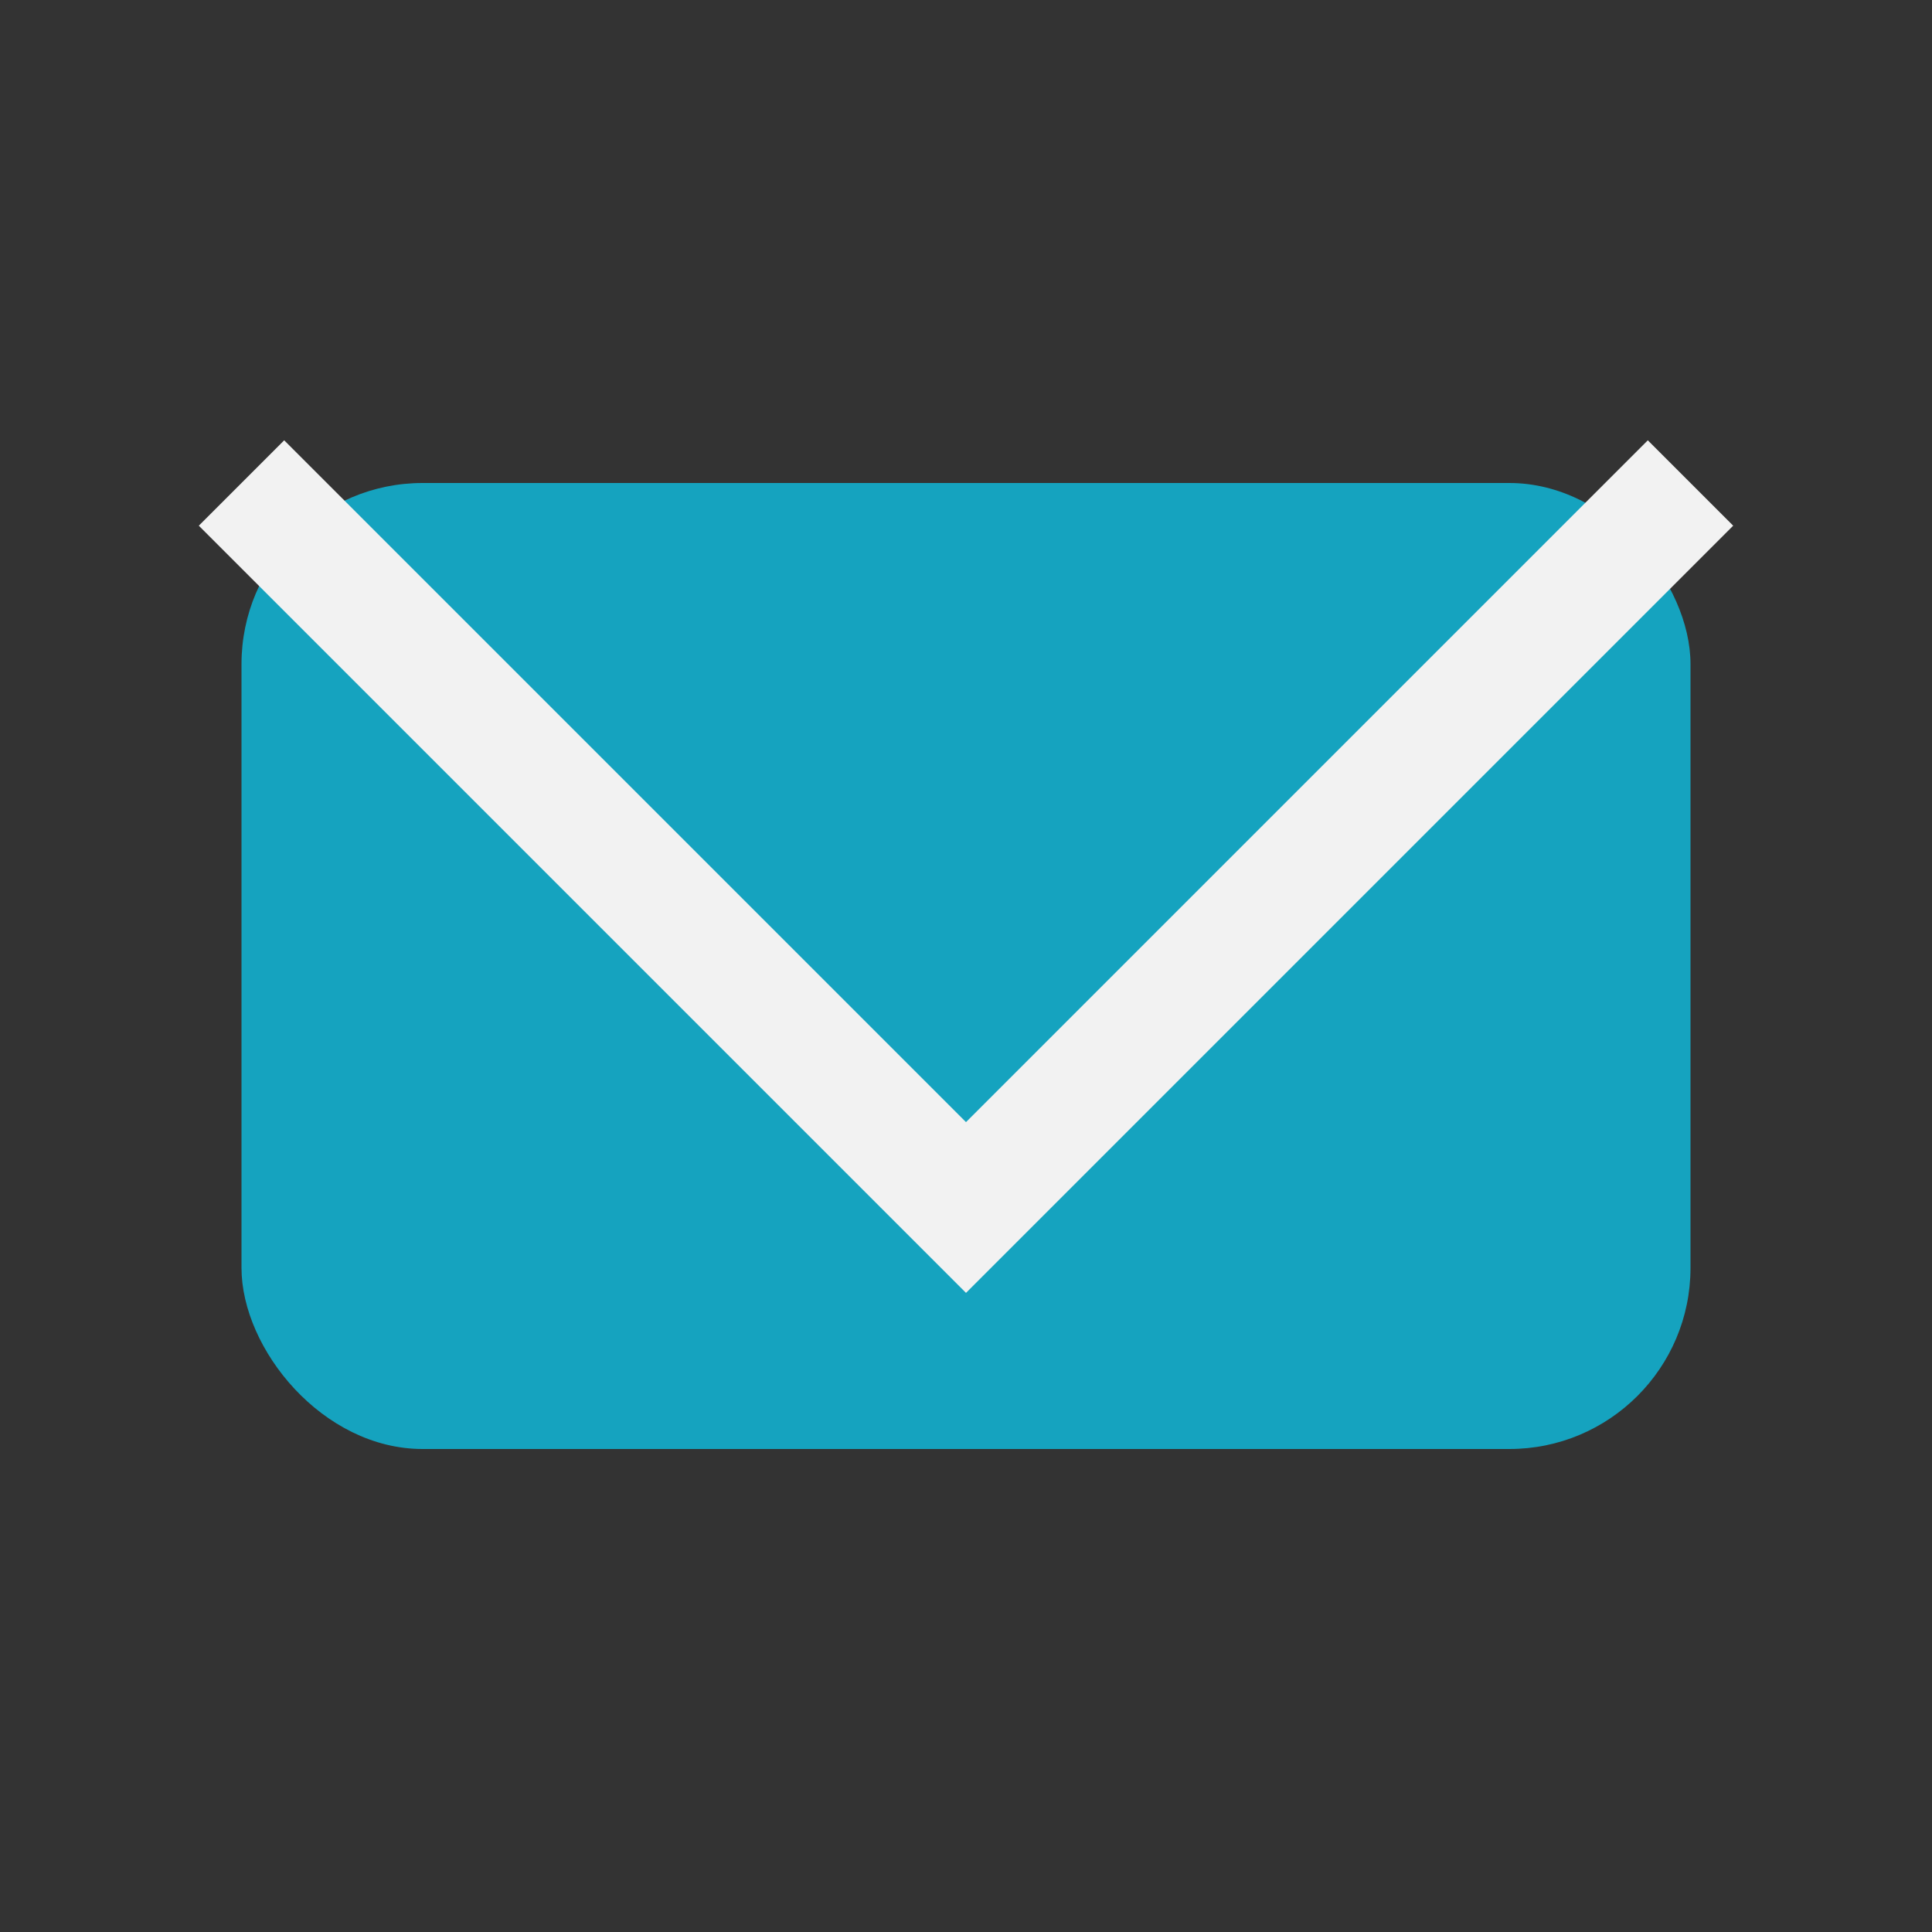 <?xml version="1.0" encoding="UTF-8"?>
<svg xmlns="http://www.w3.org/2000/svg" width="32" height="32" viewBox="0 0 32 32"><rect x="0" y="0" width="32" height="32" fill="#333333" stroke="none"/><rect x="4" y="8" width="24" height="16" rx="3" fill="#15A3BF"/><polyline points="4,8 16,20 28,8" fill="none" stroke="#F2F2F2" stroke-width="2"/></svg>